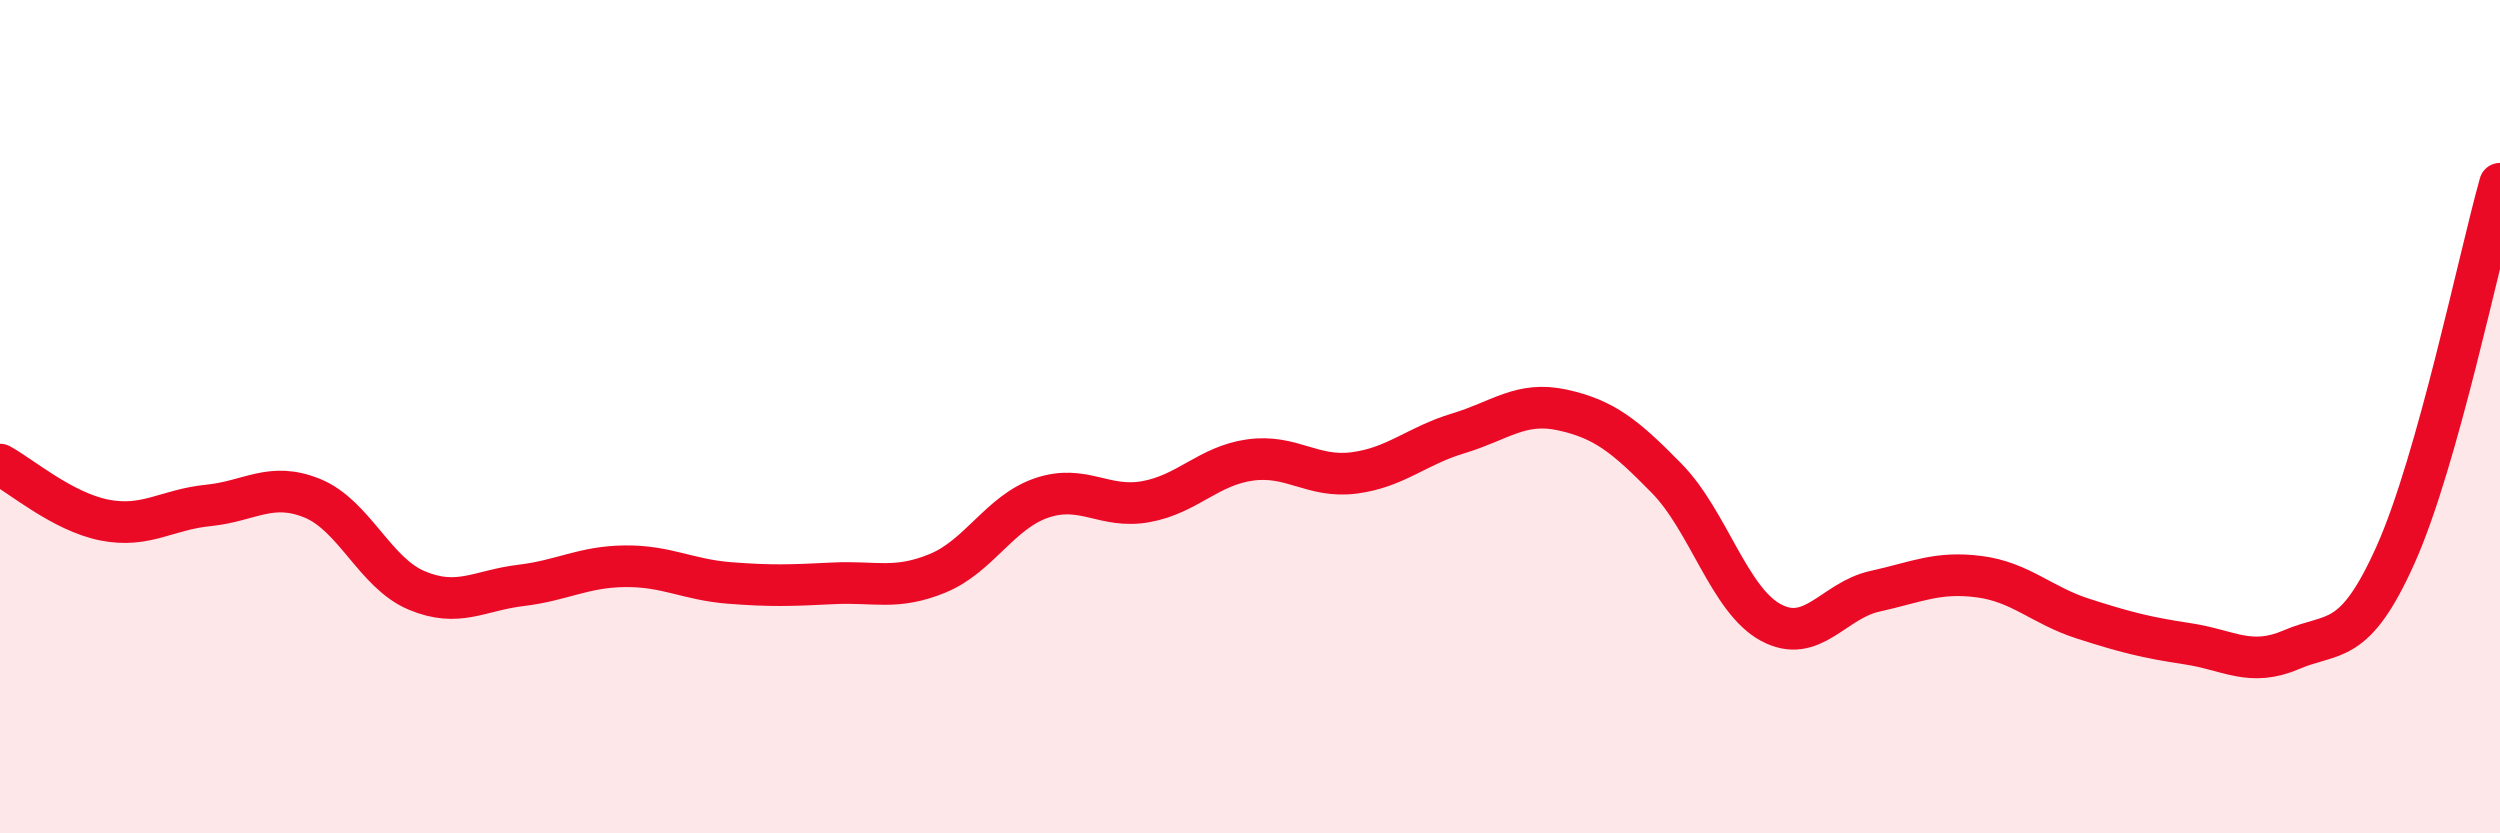
    <svg width="60" height="20" viewBox="0 0 60 20" xmlns="http://www.w3.org/2000/svg">
      <path
        d="M 0,11.15 C 0.5,11.42 1.5,12.28 2.5,12.48 C 3.5,12.68 4,12.23 5,12.13 C 6,12.03 6.5,11.55 7.5,11.96 C 8.5,12.37 9,13.75 10,14.17 C 11,14.59 11.5,14.17 12.5,14.05 C 13.5,13.93 14,13.6 15,13.59 C 16,13.58 16.5,13.91 17.5,13.99 C 18.5,14.07 19,14.05 20,14 C 21,13.95 21.5,14.17 22.5,13.76 C 23.5,13.35 24,12.29 25,11.95 C 26,11.61 26.5,12.22 27.5,12.04 C 28.5,11.86 29,11.18 30,11.04 C 31,10.9 31.5,11.48 32.5,11.35 C 33.5,11.22 34,10.7 35,10.4 C 36,10.1 36.5,9.62 37.5,9.84 C 38.5,10.06 39,10.46 40,11.48 C 41,12.5 41.5,14.4 42.5,14.94 C 43.5,15.48 44,14.41 45,14.19 C 46,13.97 46.5,13.71 47.5,13.84 C 48.5,13.97 49,14.53 50,14.85 C 51,15.17 51.5,15.3 52.5,15.45 C 53.5,15.6 54,16.02 55,15.59 C 56,15.16 56.5,15.54 57.5,13.3 C 58.5,11.06 59.5,6.19 60,4.41L60 20L0 20Z"
        fill="#EB0A25"
        opacity="0.1"
        stroke-linecap="round"
        stroke-linejoin="round"
      />
      <path
        d="M 0,11.15 C 0.5,11.42 1.5,12.28 2.5,12.48 C 3.5,12.68 4,12.23 5,12.13 C 6,12.03 6.5,11.55 7.5,11.96 C 8.5,12.37 9,13.75 10,14.17 C 11,14.59 11.5,14.17 12.5,14.05 C 13.5,13.93 14,13.6 15,13.59 C 16,13.58 16.5,13.91 17.5,13.99 C 18.5,14.07 19,14.05 20,14 C 21,13.95 21.5,14.17 22.5,13.76 C 23.5,13.35 24,12.29 25,11.95 C 26,11.61 26.5,12.22 27.5,12.04 C 28.5,11.86 29,11.18 30,11.04 C 31,10.9 31.5,11.48 32.5,11.35 C 33.5,11.22 34,10.7 35,10.4 C 36,10.1 36.5,9.62 37.5,9.84 C 38.5,10.06 39,10.46 40,11.48 C 41,12.5 41.5,14.4 42.5,14.94 C 43.5,15.48 44,14.41 45,14.19 C 46,13.97 46.5,13.71 47.5,13.84 C 48.5,13.97 49,14.53 50,14.85 C 51,15.17 51.5,15.3 52.5,15.45 C 53.5,15.6 54,16.02 55,15.59 C 56,15.16 56.5,15.54 57.5,13.3 C 58.5,11.06 59.5,6.19 60,4.41"
        stroke="#EB0A25"
        stroke-width="1"
        fill="none"
        stroke-linecap="round"
        stroke-linejoin="round"
      />
    </svg>
  